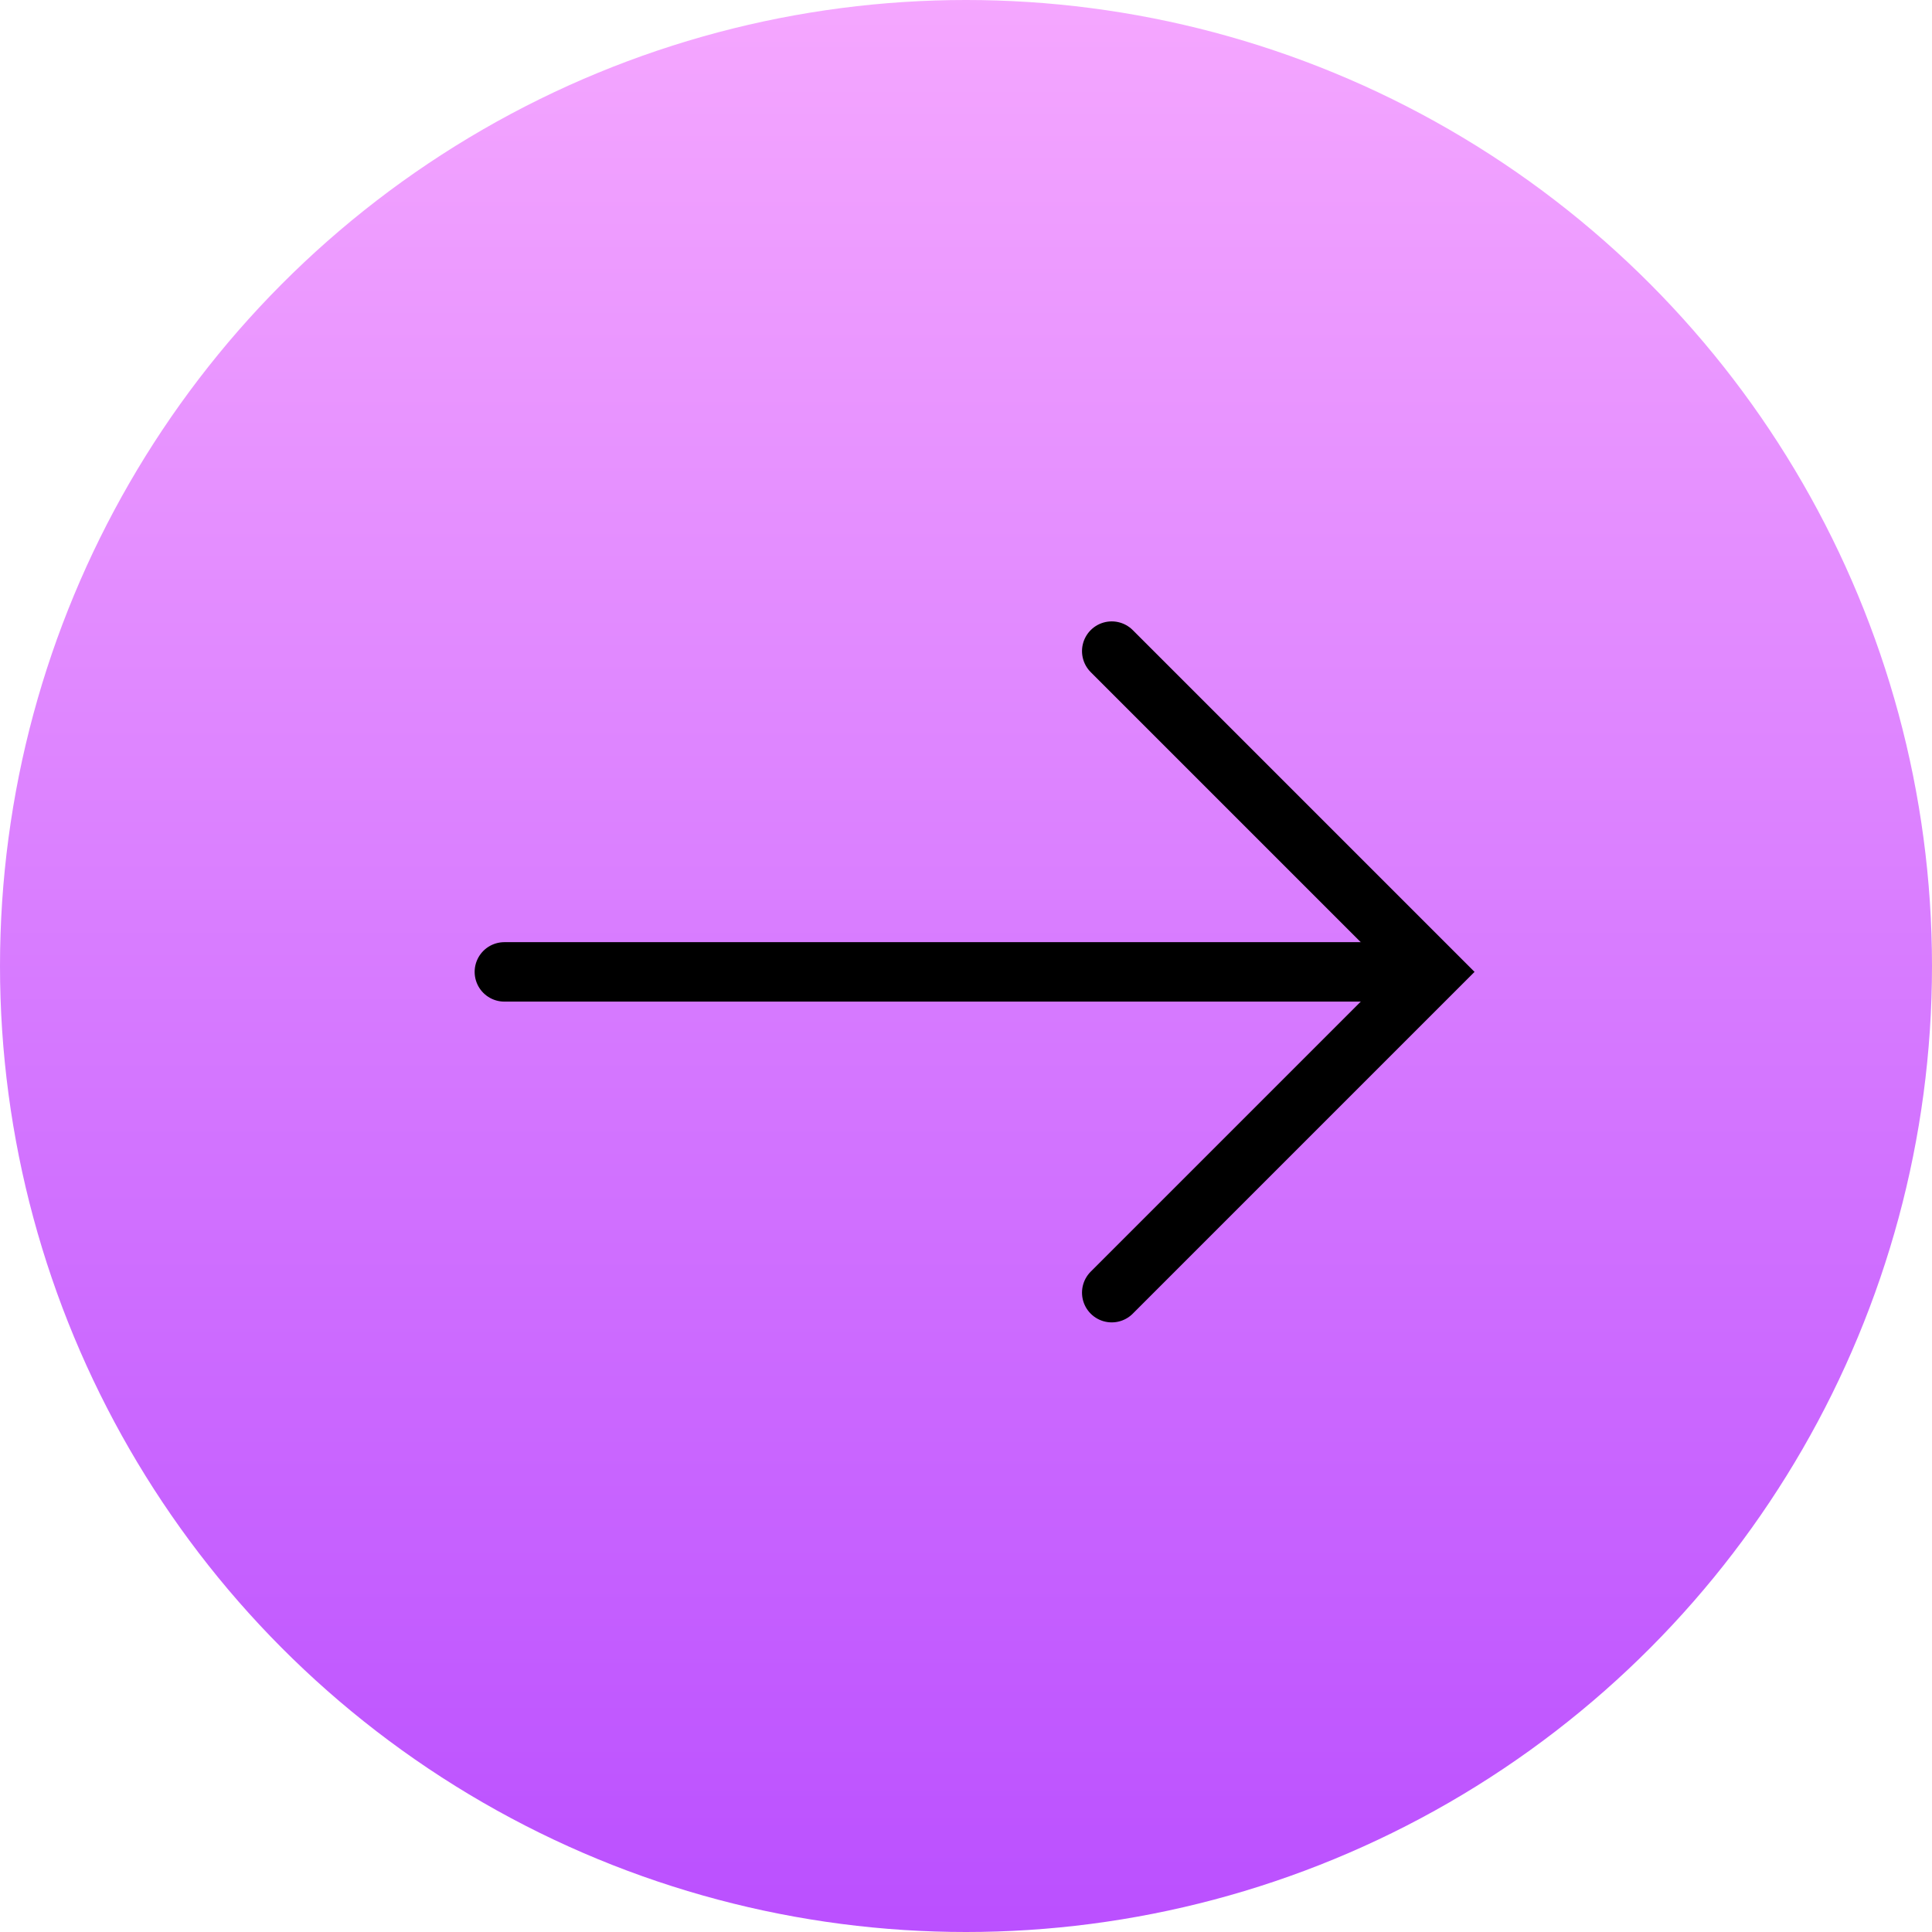 <svg xmlns="http://www.w3.org/2000/svg" xmlns:xlink="http://www.w3.org/1999/xlink" width="65" height="65" viewBox="0 0 65 65">
  <defs>
    <linearGradient id="linear-gradient" x1="0.5" x2="0.5" y2="1" gradientUnits="objectBoundingBox">
      <stop offset="0" stop-color="#f5a7ff"/>
      <stop offset="1" stop-color="#ba4fff"/>
    </linearGradient>
  </defs>
  <g id="Group_38" data-name="Group 38" transform="translate(-1358 -14638)">
    <circle id="Ellipse_5" data-name="Ellipse 5" cx="32.5" cy="32.5" r="32.5" transform="translate(1358 14638)" fill="url(#linear-gradient)"/>
    <g id="Group_6" data-name="Group 6" transform="translate(-6.531 6067.225)">
      <path id="Path_6" data-name="Path 6" d="M1397.968,8591.681l10.792,10.792-10.792,10.792" transform="translate(3.966 1)" fill="none" stroke="#000" stroke-linecap="round" stroke-width="2"/>
      <line id="Line_3" data-name="Line 3" x2="31.021" transform="translate(1381.5 8603.473)" fill="none" stroke="#000" stroke-linecap="round" stroke-width="2"/>
    </g>
  </g>
</svg>
